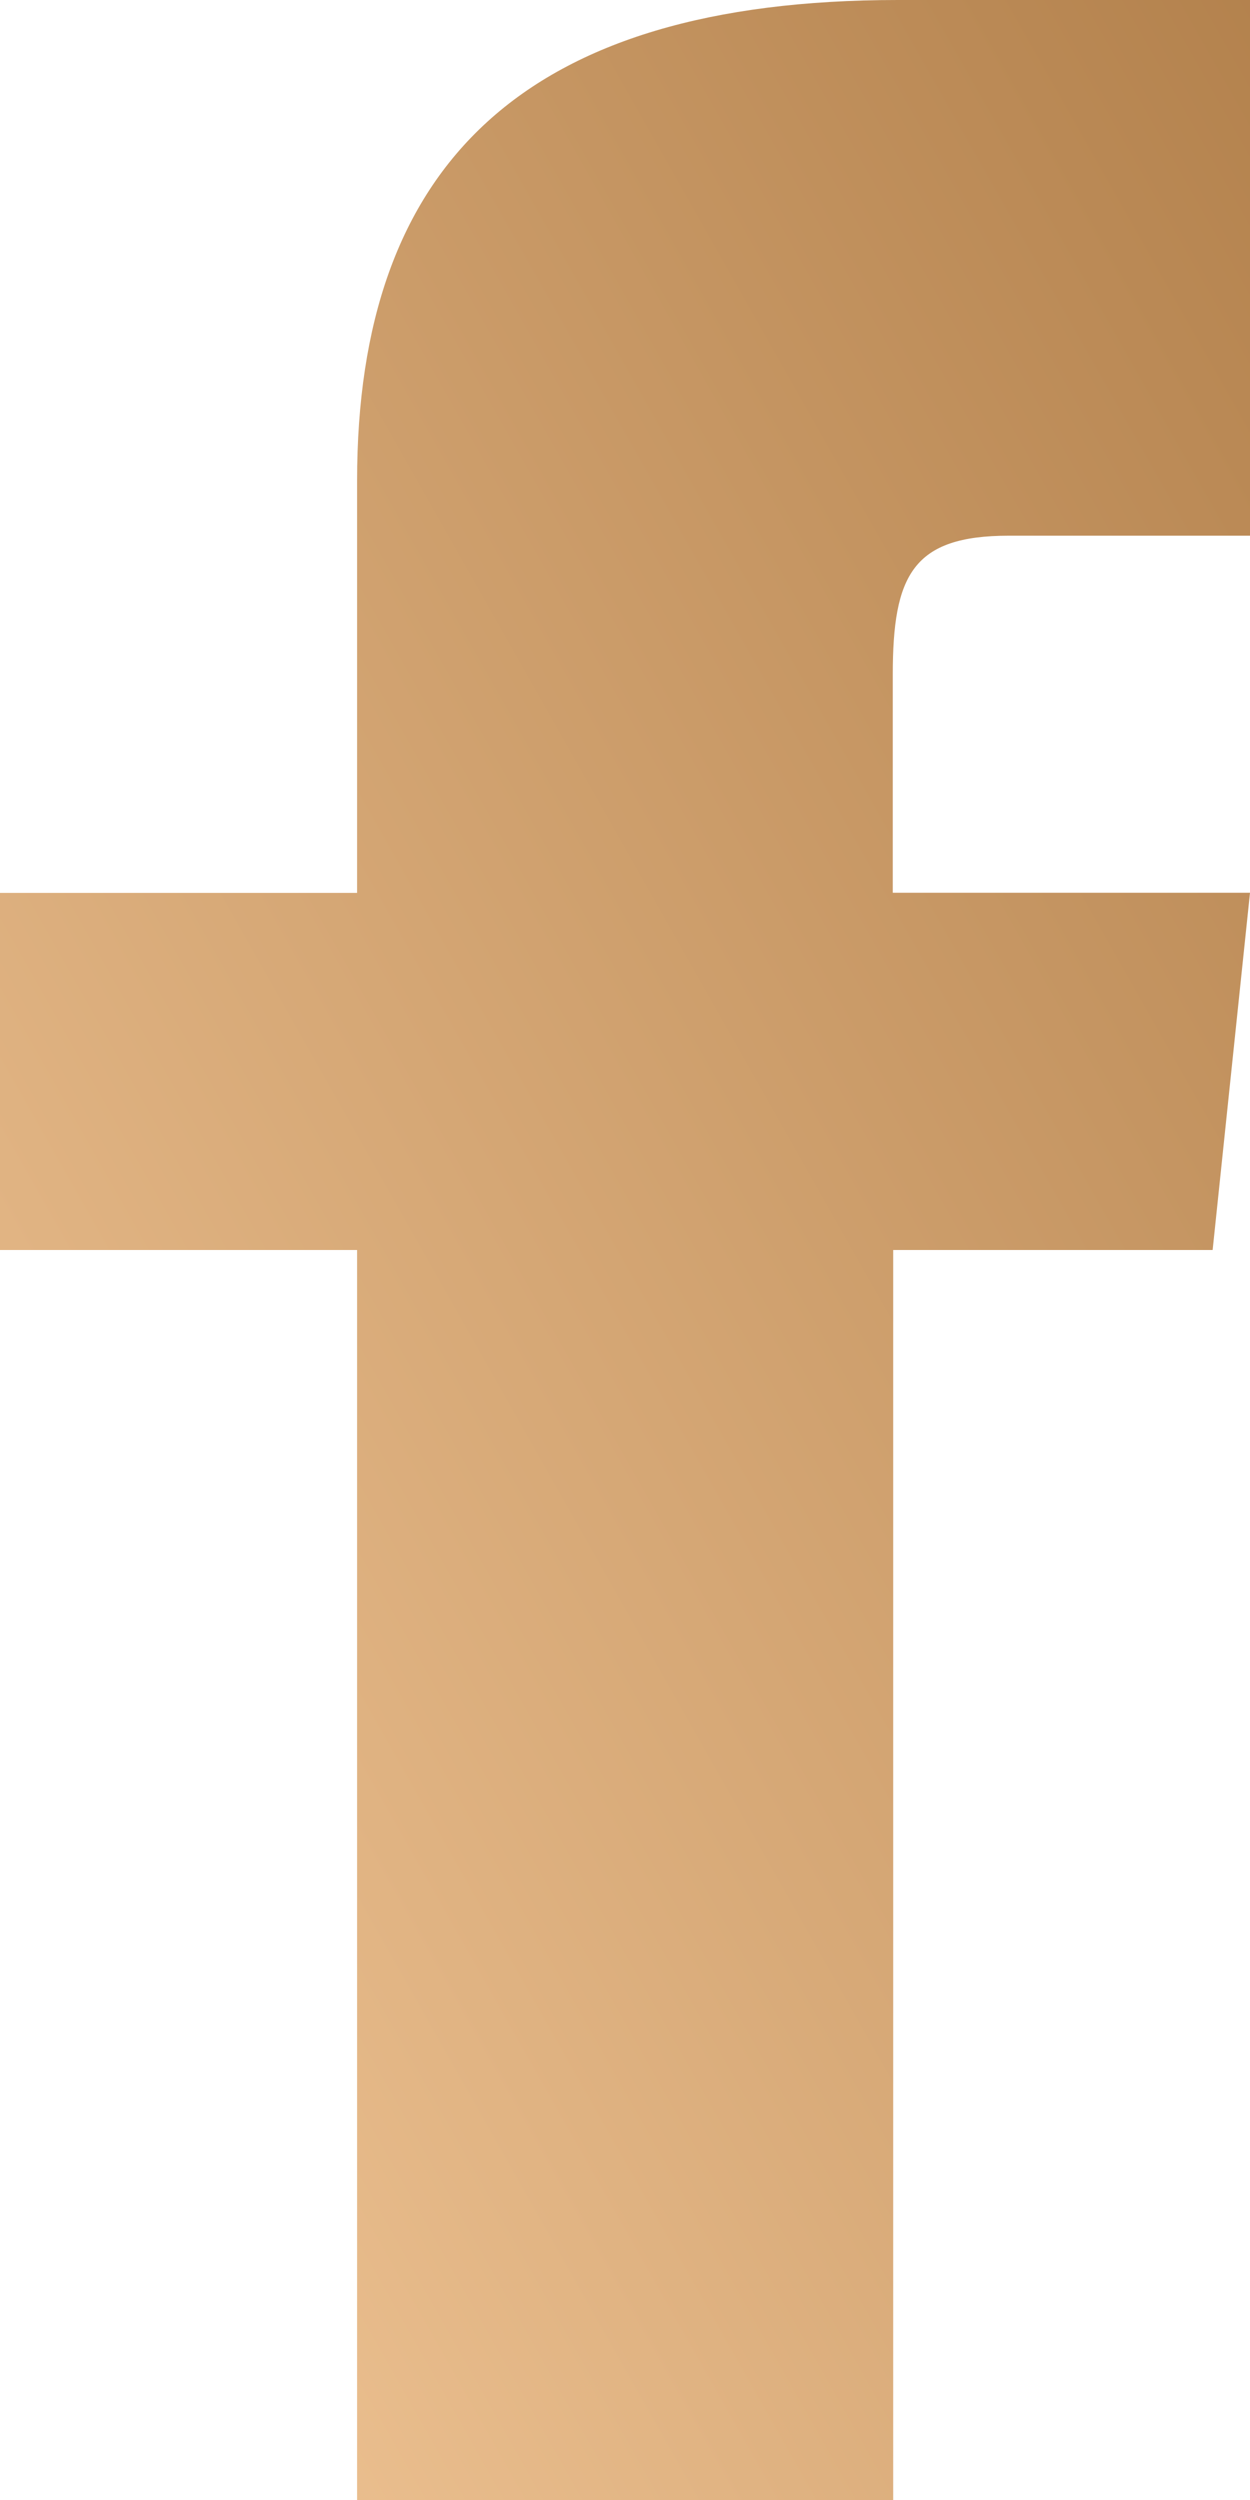<svg xmlns="http://www.w3.org/2000/svg" xmlns:xlink="http://www.w3.org/1999/xlink" width="9" height="18" viewBox="0 0 9 18">
  <defs>
    <linearGradient id="linear-gradient" x1="0.238" y1="1" x2="1.122" gradientUnits="objectBoundingBox">
      <stop offset="0" stop-color="#ebbf8f"/>
      <stop offset="1" stop-color="#b07e49"/>
    </linearGradient>
  </defs>
  <path id="facebook" d="M17,8.857H15.264c-.692,0-.836.284-.836,1v1.571H17L16.731,14h-2.3v9H10.571V14H8V11.429h2.571V8.461c0-2.274,1.2-3.461,3.894-3.461H17Z" transform="translate(-8 -5)" fill="url(#linear-gradient)"/>
</svg>
